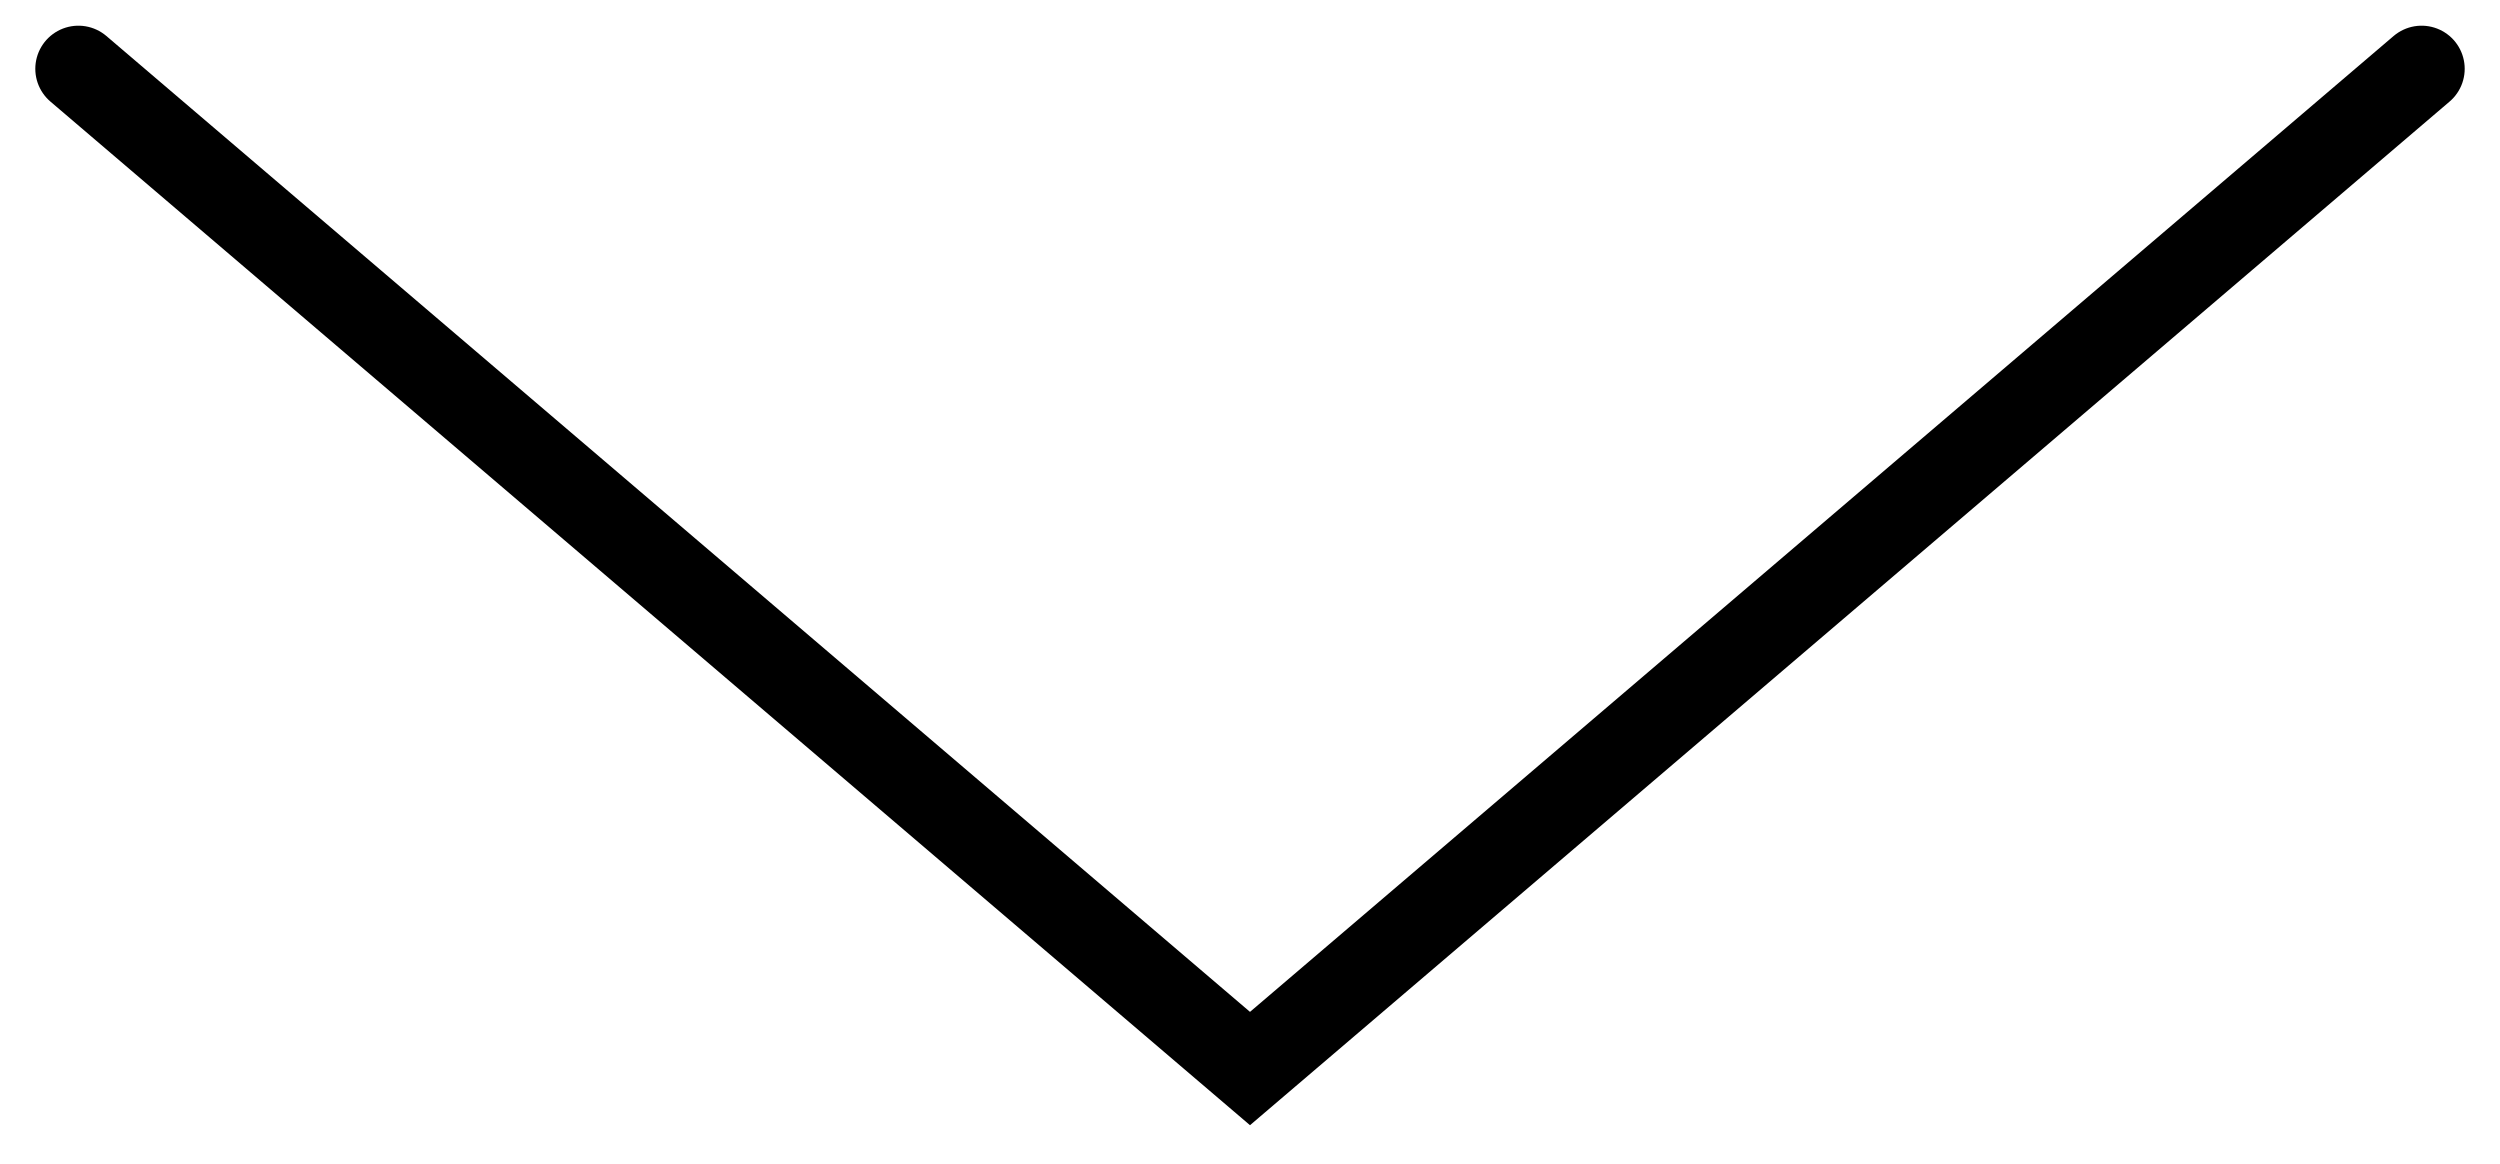 <svg width="58" height="27" viewBox="0 0 58 27" fill="none" xmlns="http://www.w3.org/2000/svg">
<path d="M1.819 1.596L29 24.79L56.181 1.596" stroke="black" stroke-width="2" stroke-linecap="round"/>
</svg>
